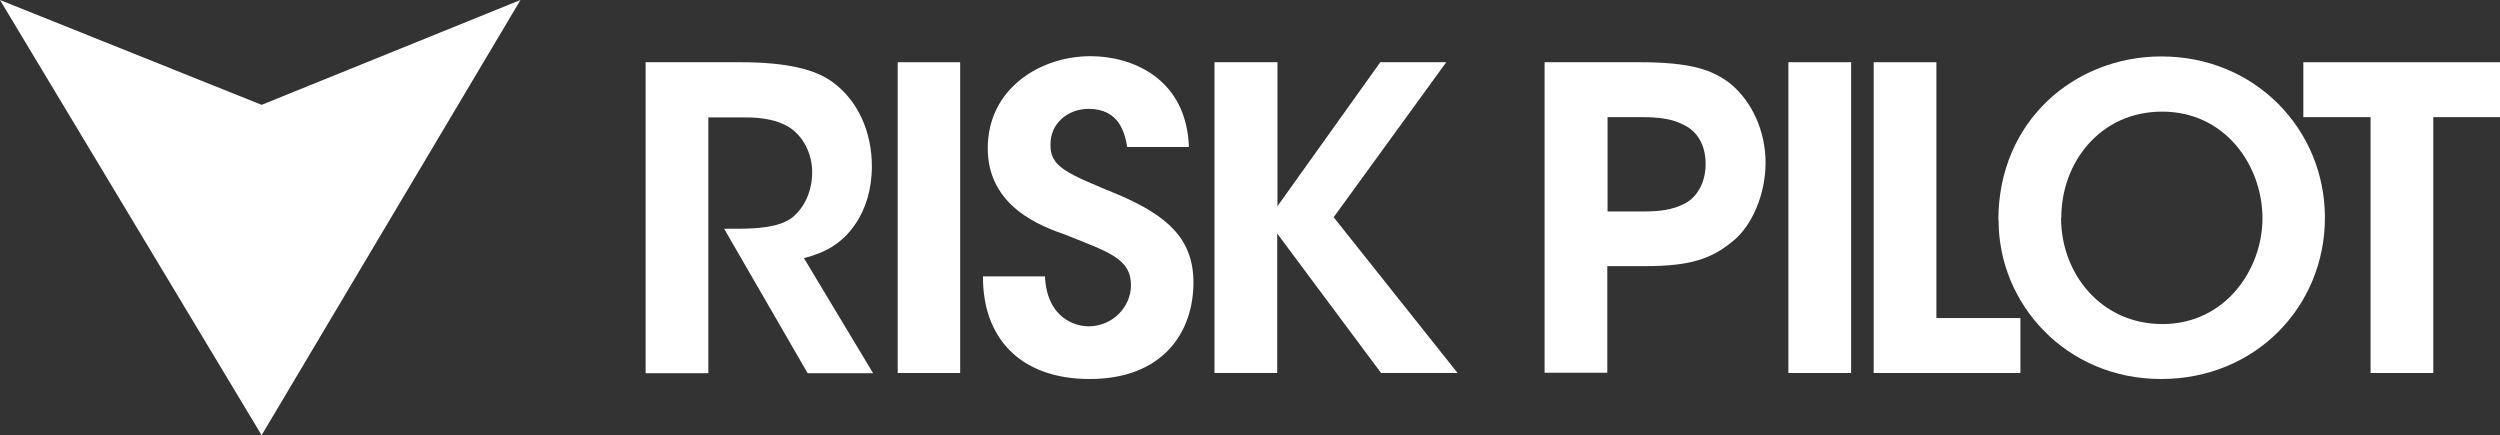 <?xml version="1.0" encoding="UTF-8"?>
<svg xmlns="http://www.w3.org/2000/svg" xmlns:xlink="http://www.w3.org/1999/xlink" version="1.1" id="Lager_1" x="0px" y="0px" viewBox="0 0 996.7 173.5" style="enable-background:new 0 0 996.7 173.5;" xml:space="preserve"><rect x="0" y="0" width="996.7" height="173.5" fill="#333333" stroke="none"/> <style type="text/css"> .st0{fill:#FFFFFF;} </style> <g> <g> <path class="st0" d="M257.4,24.8h37.5c19.3,0,30.3,3,37,7.9c10.2,7.4,15.7,19.9,15.7,33.7c0,9-2.5,17.1-6.7,23.1 c-5.4,7.9-12.4,11.4-20.4,13.4l27.6,45.9h-26.1l-33.3-57.6h4.9c8.2,0,17.1-0.5,22.3-4.5c4.9-4,7.9-10.6,7.9-18.1 c0-7.5-3.7-14.4-9.2-17.9c-4.5-2.8-10.6-3.9-17.6-3.9h-14.6v102h-25V24.8z"/> <path class="st0" d="M357.9,24.8h24.9v123.9h-24.9V24.8z"/> <path class="st0" d="M416.6,110.2c0.8,16.7,12.1,19.9,17.4,19.9c9.5,0,16.9-7.7,16.9-16.4c0-10.6-8.9-13.2-26.1-20.1 c-9.4-3.3-31-11-31-34.5c0-23.8,20.9-36.7,41-36.7c16.4,0,38.2,8.7,39.2,36.2h-24.6c-1-5.7-3.2-15.2-15.4-15.2 c-8.2,0-15.2,5.7-15.2,14.1c-0.2,9.2,6.5,11.6,27.5,20.3c18.9,8.2,29.5,17.3,29.5,34.8c0,19.9-12.2,38.5-41.4,38.5 c-28.1,0-42.7-16.9-42.5-40.9H416.6z"/> <path class="st0" d="M484.3,24.8h25v57.4l41-57.4h26.3l-44.9,61.8l49.4,62.1h-30.5l-41.4-55.6v55.6h-25V24.8z"/> <path class="st0" d="M653.3,24.8c20.9,0,29.3,3,36.5,8.5c9,7.4,14.1,19.4,14.1,31.6c0,12.2-5.2,25-13.1,31.3 c-8.4,6.9-16.7,9.9-34.8,9.9h-15.2v42.5h-25V24.8H653.3z M640.8,84.3h14.7c5.7,0,11.2-0.5,16.3-3.2c4.5-2.4,8.2-7.9,8.2-15.8 c0-7.9-3.7-13.1-8.5-15.4c-5-2.7-10.7-3.2-16.9-3.2h-13.7V84.3z"/> <path class="st0" d="M713,24.8h25v123.9h-25V24.8z"/> <path class="st0" d="M747,24.8h25v102h33.5v21.9H747V24.8z"/> <path class="st0" d="M796.7,87.8c0-39.7,30.5-65.3,65-65.3c37.5,0,65.2,29.2,65.2,64.3c0,35.2-27.5,64.3-65.3,64.3 c-38,0-64.8-30-64.8-63.1V87.8z M821.7,86.8c0,22.6,16.2,42.4,40.4,42.4c25.1,0,39.9-21.8,39.9-42.2c0-20.8-14.7-42.5-40-42.5 c-24.8,0-40.2,20.4-40.2,42.2V86.8z"/> <path class="st0" d="M945.1,46.7h-26.8V24.8h78.4v21.9h-26.6v102h-25V46.7z"/> </g> <polygon class="st0" points="104.3,41.8 0,0 104.3,173.5 207.5,0 "/> </g> </svg>